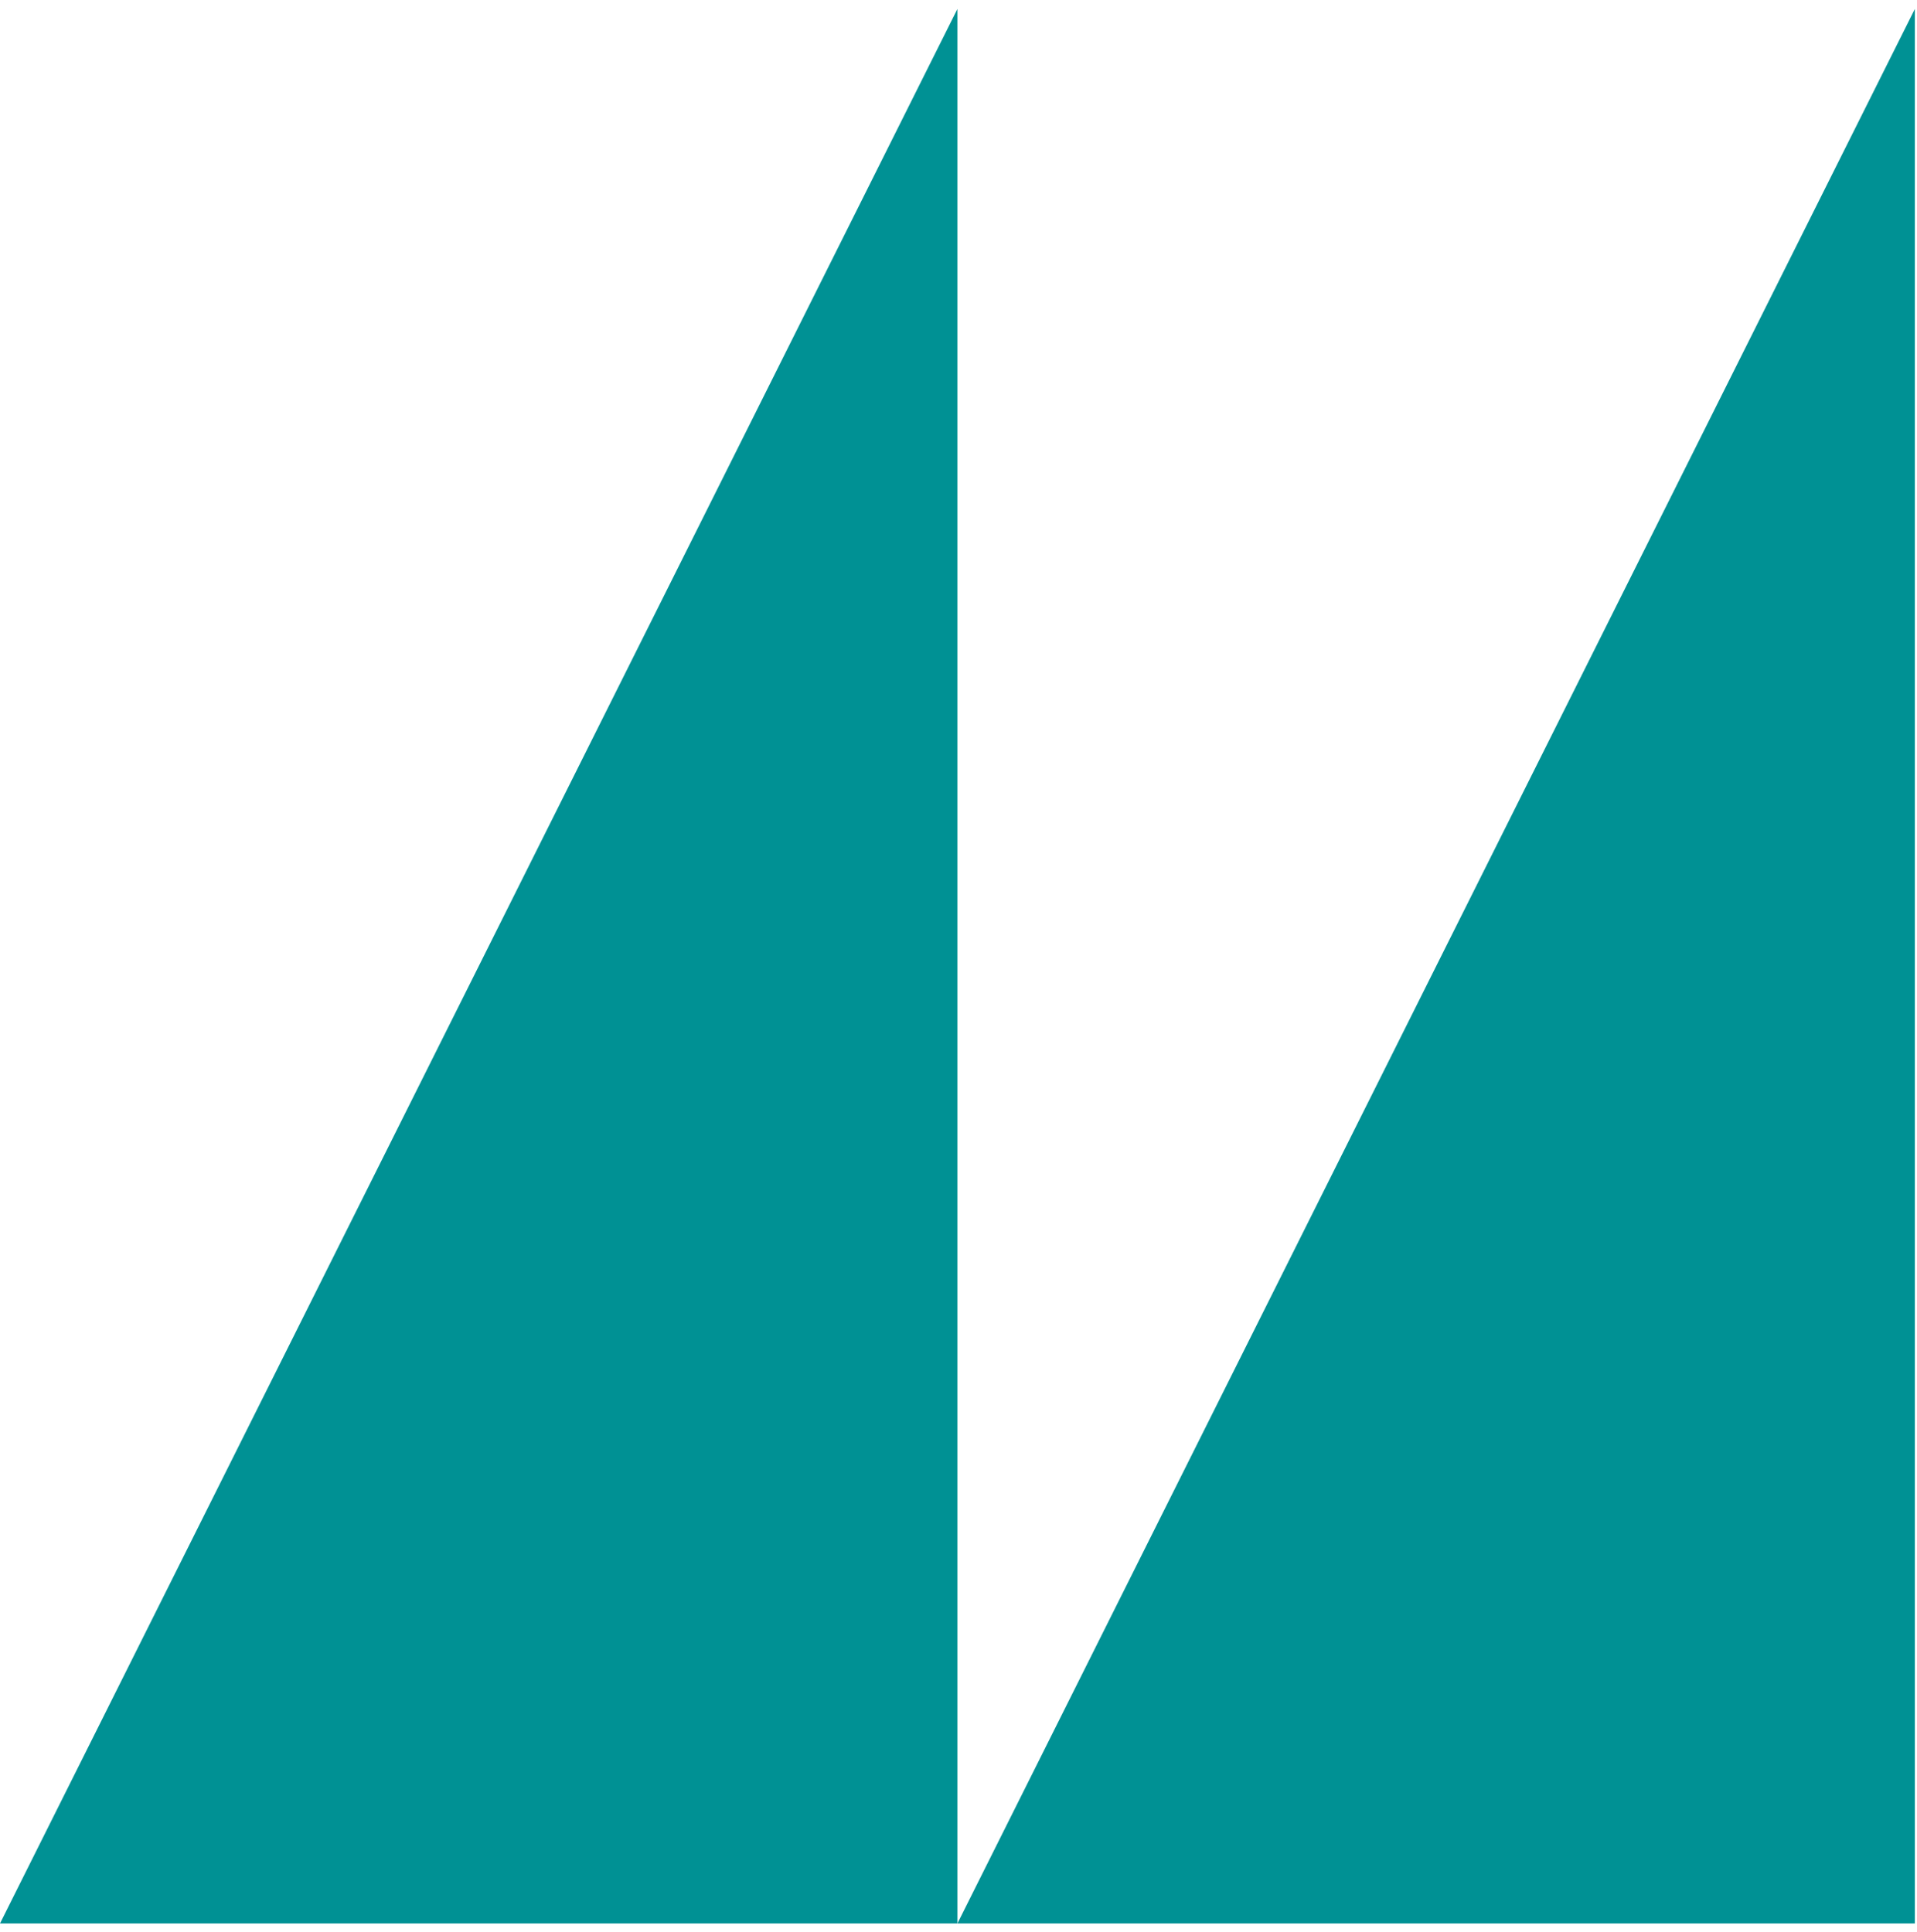 <svg width="124" height="125" viewBox="0 0 124 125" fill="none" xmlns="http://www.w3.org/2000/svg">
<path d="M123.861 124.439H61.931L123.861 0.579V124.439Z" fill="#009194"/>
<path d="M61.93 124.439H0L61.93 0.579V124.439Z" fill="#009194"/>
</svg>
